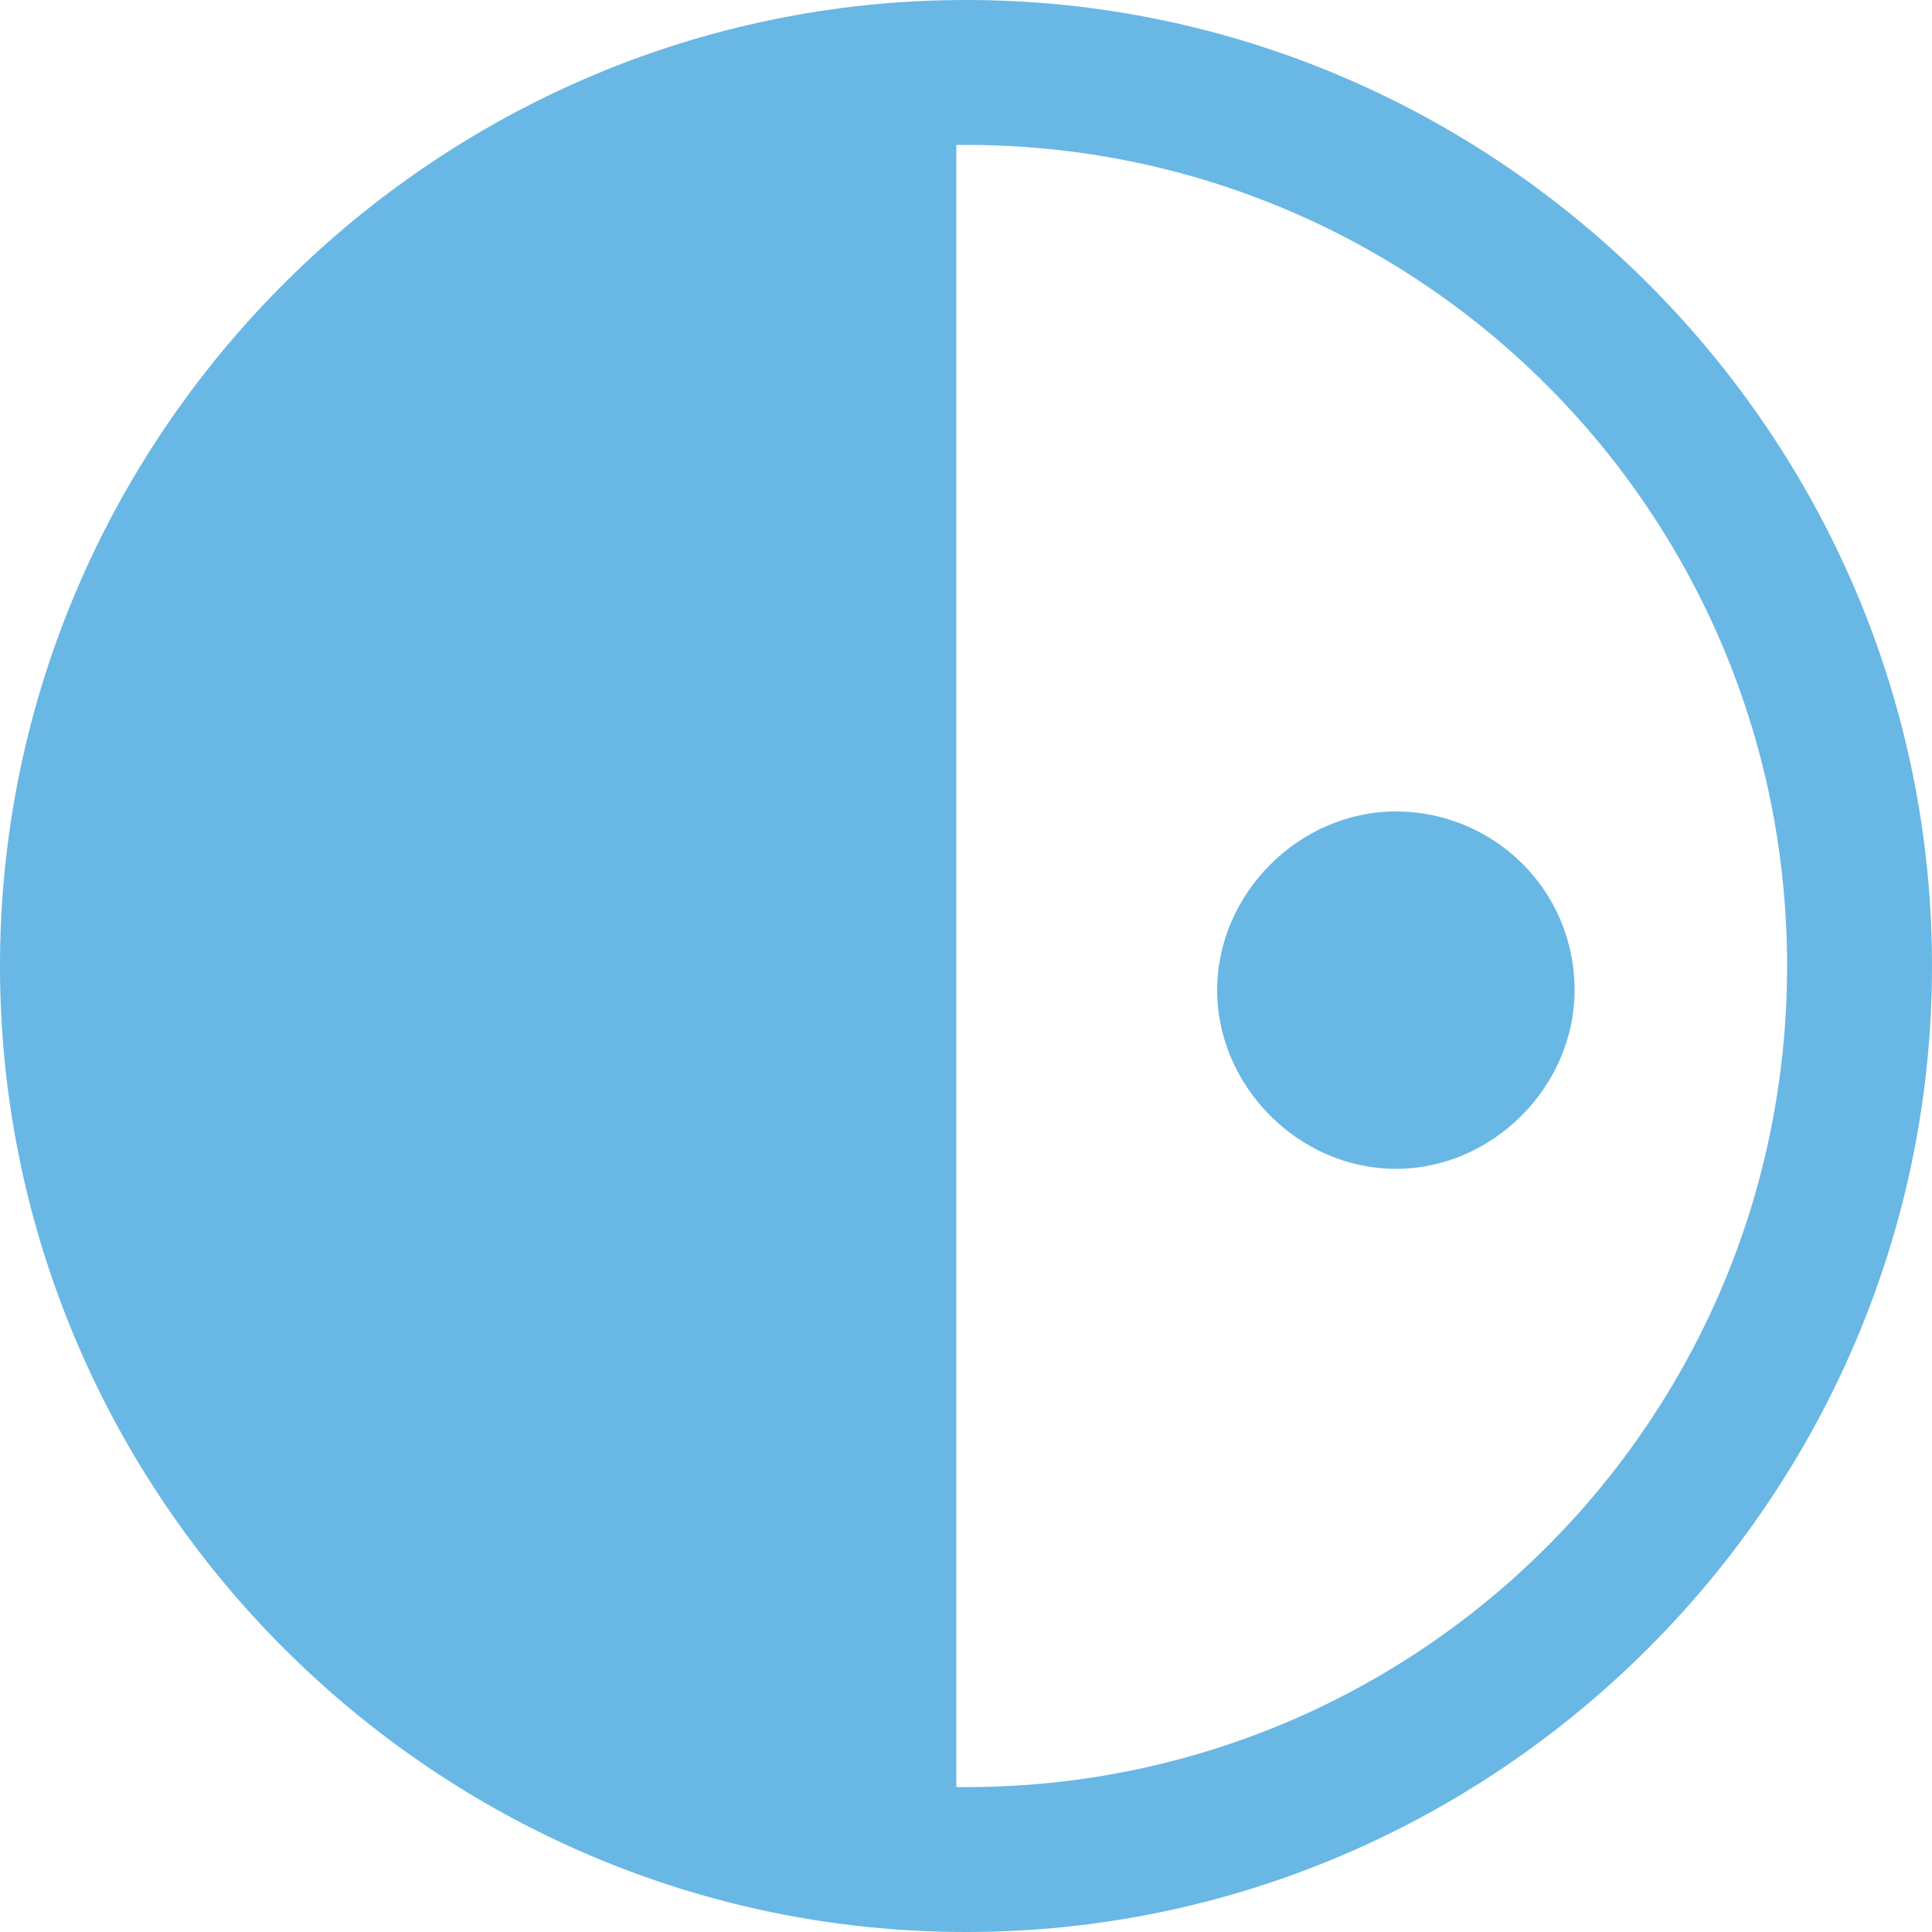 <?xml version="1.0" encoding="utf-8"?>
<!-- Generator: Adobe Illustrator 25.2.1, SVG Export Plug-In . SVG Version: 6.00 Build 0)  -->
<svg version="1.1" id="Livello_1" xmlns="http://www.w3.org/2000/svg" xmlns:xlink="http://www.w3.org/1999/xlink" x="0px" y="0px"
	 viewBox="0 0 40 40" style="enable-background:new 0 0 40 40;" xml:space="preserve">
<style type="text/css">
	.st0{fill-rule:evenodd;clip-rule:evenodd;fill:#69B7E5;}
</style>
<path class="st0" d="M19.8,3v34c0.1,0,0.2,0,0.2,0c9.4,0,17-7.6,17-17c0-9.4-7.6-17-17-17C19.9,3,19.8,3,19.8,3z M32.6,20.5
	c0,2-1.7,3.7-3.7,3.7s-3.7-1.7-3.7-3.7s1.7-3.7,3.7-3.7S32.6,18.4,32.6,20.5z M40,20c0,11-9,20-20,20S0,31,0,20S9,0,20,0S40,9,40,20
	z"/>
</svg>
